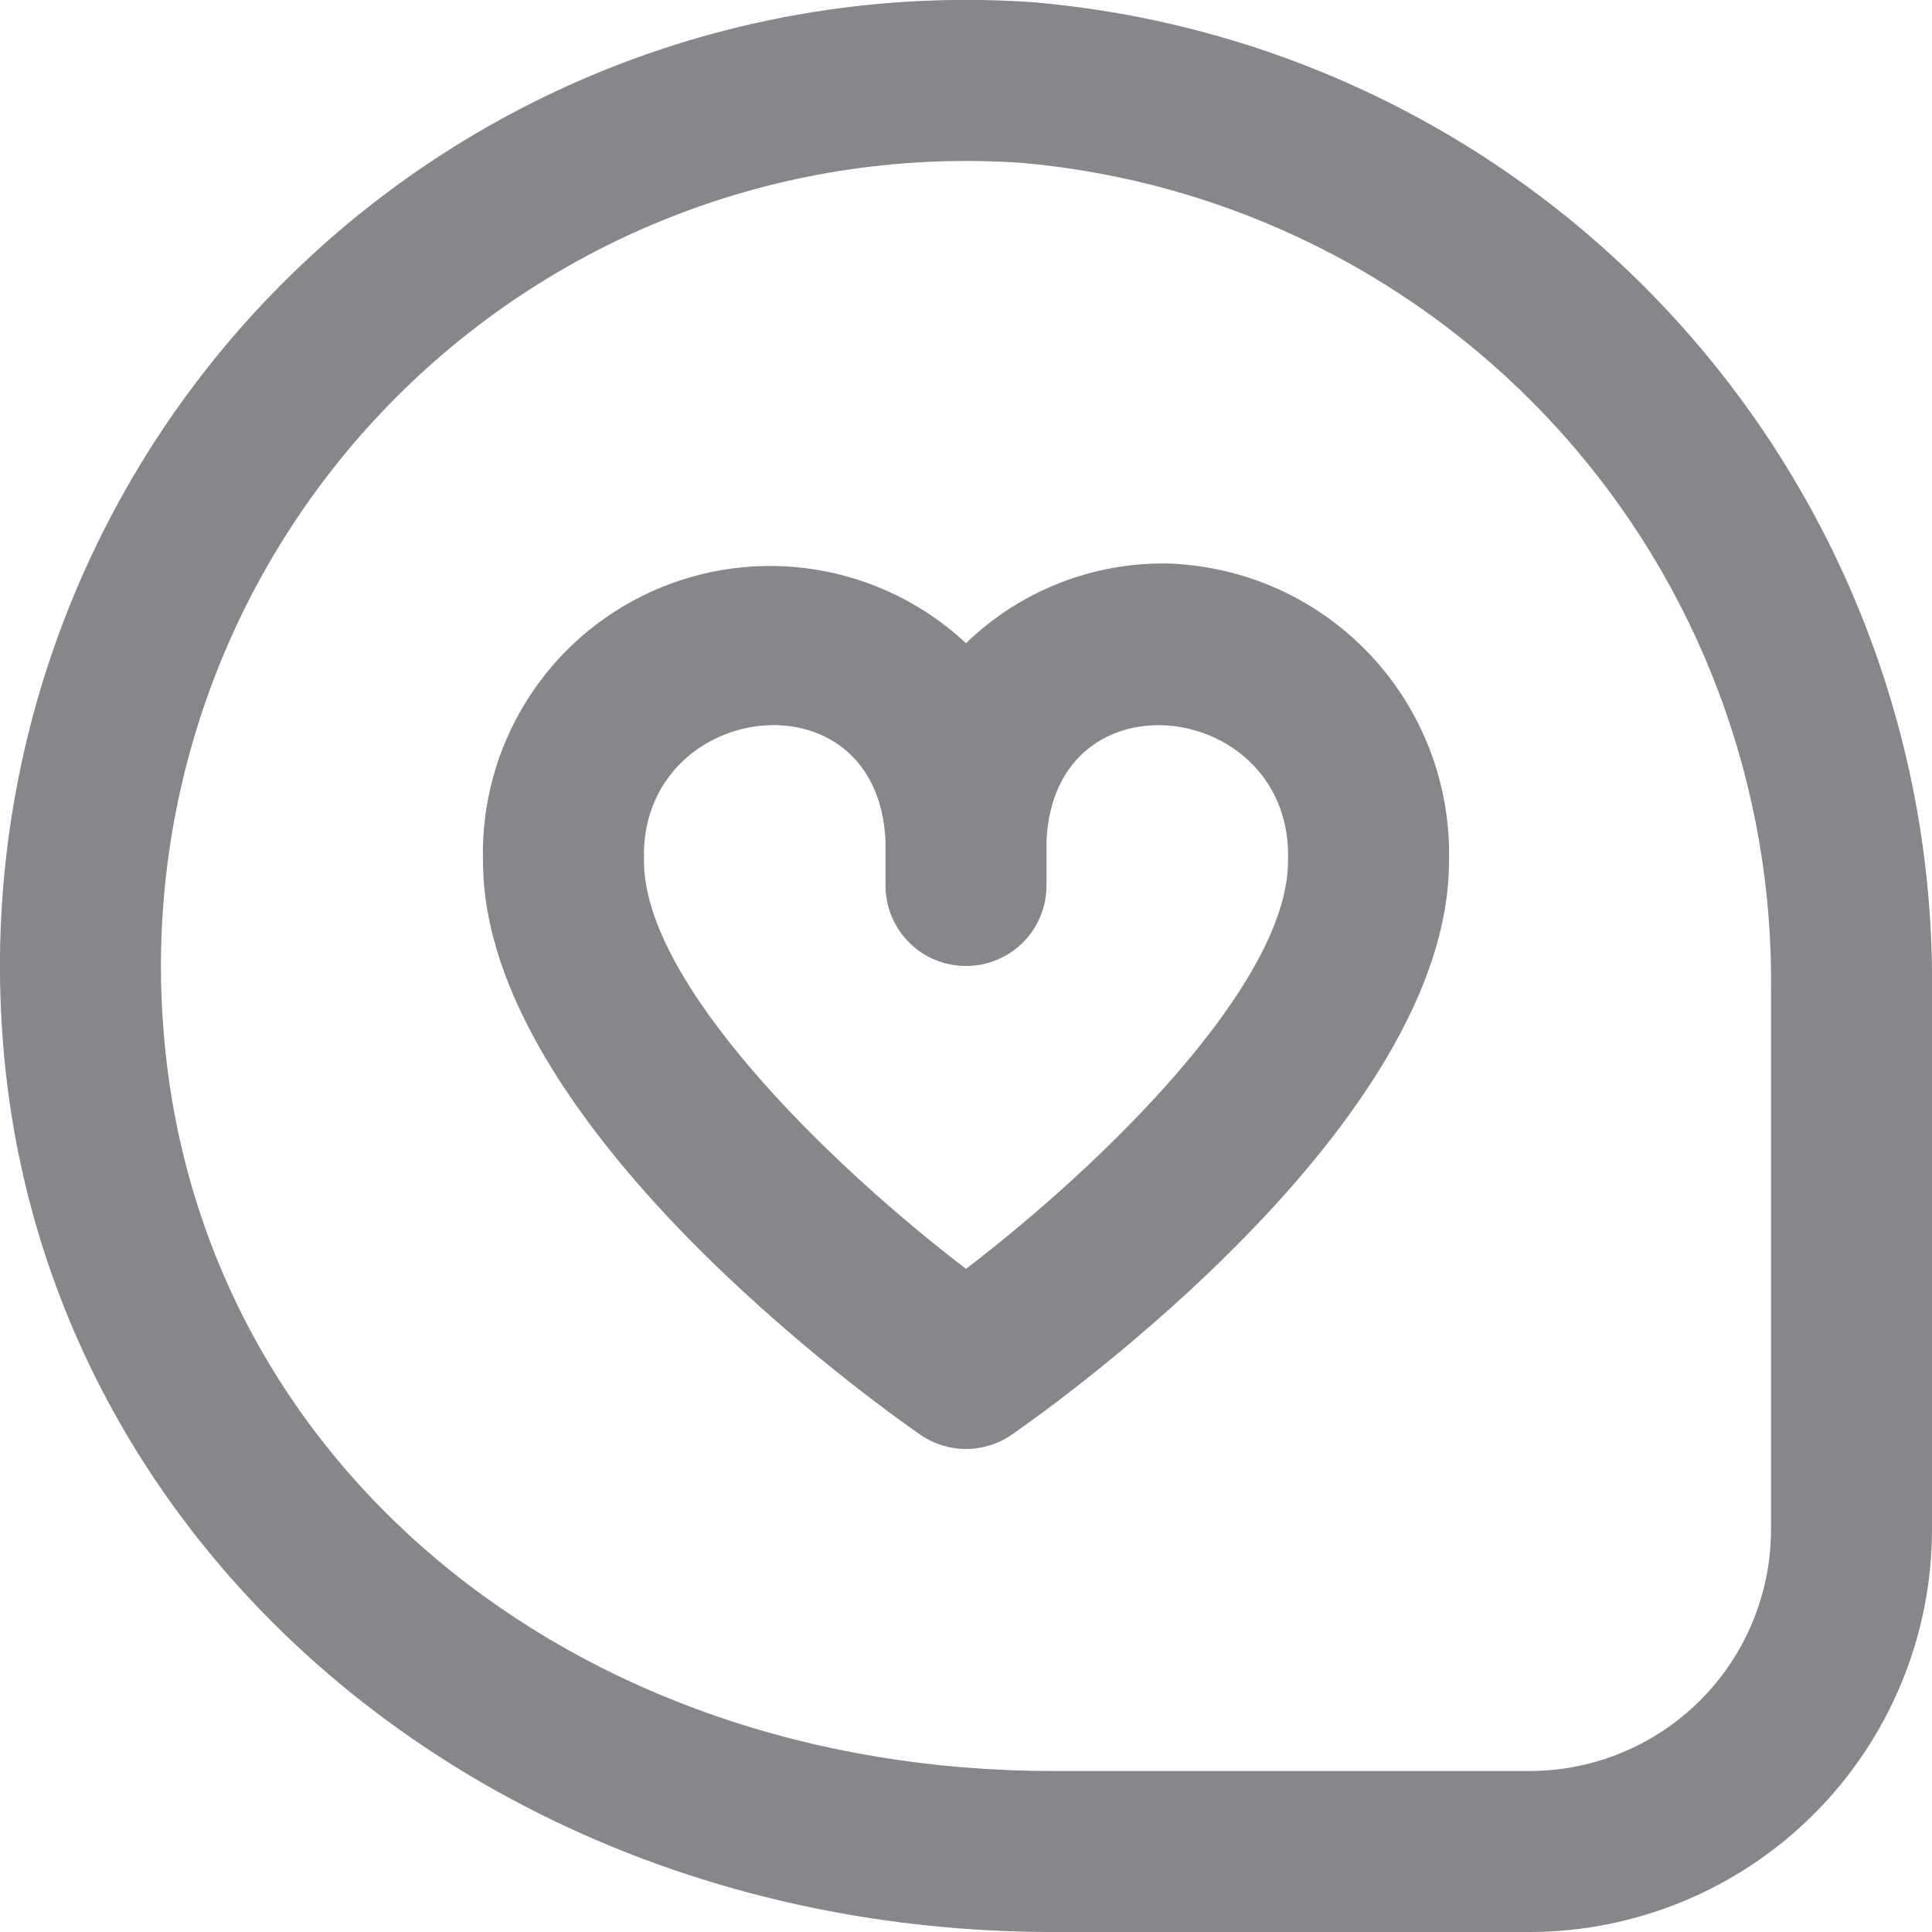 <svg width="48" height="48" viewBox="0 0 48 48" fill="none" xmlns="http://www.w3.org/2000/svg">
<g clip-path="url(#clip0_2330_7695)">
<path d="M29 14C27.137 13.972 25.339 14.684 24 15.98C22.971 15.02 21.681 14.385 20.292 14.156C18.904 13.927 17.478 14.114 16.195 14.693C14.912 15.272 13.829 16.218 13.083 17.412C12.336 18.606 11.96 19.993 12 21.4C12 27.912 21.748 34.872 22.86 35.642C23.195 35.875 23.593 35.999 24 35.999C24.408 35.999 24.806 35.875 25.14 35.642C26.252 34.872 36 27.912 36 21.4C36.05 19.492 35.341 17.641 34.029 16.254C32.717 14.867 30.909 14.057 29 14ZM24 31.524C20.518 28.864 16 24.404 16 21.4C15.848 17.388 21.826 16.6 22 20.908V22C22 22.531 22.211 23.04 22.586 23.415C22.961 23.79 23.47 24 24 24C24.531 24 25.04 23.79 25.415 23.415C25.79 23.04 26 22.531 26 22V20.908C26.174 16.604 32.152 17.388 32 21.4C32 24.4 27.482 28.864 24 31.524ZM25.672 0.056C22.244 -0.183 18.804 0.316 15.585 1.521C12.366 2.726 9.444 4.609 7.016 7.041C4.587 9.473 2.71 12.398 1.51 15.619C0.31 18.84 -0.185 22.28 0.06 25.708C0.94 38.416 12.164 48 26.166 48H38C40.652 47.997 43.193 46.943 45.068 45.068C46.943 43.193 47.997 40.652 48 38V24.68C48.075 18.515 45.814 12.551 41.672 7.983C37.531 3.416 31.815 0.584 25.672 0.056ZM44 38C44 39.592 43.368 41.118 42.243 42.243C41.118 43.368 39.592 44 38 44H26.166C14.098 44 4.8 36.2 4.05 25.432C3.845 22.574 4.256 19.706 5.256 17.02C6.256 14.335 7.821 11.896 9.846 9.868C11.87 7.841 14.307 6.272 16.99 5.268C19.674 4.263 22.542 3.848 25.4 4.048C30.533 4.503 35.304 6.882 38.755 10.71C42.205 14.537 44.079 19.528 44 24.68V38Z" fill="#86868B"/>
</g>
<defs>
<clipPath id="clip0_2330_7695">
<rect width="48" height="48" fill="white"/>
</clipPath>
</defs>
</svg>
